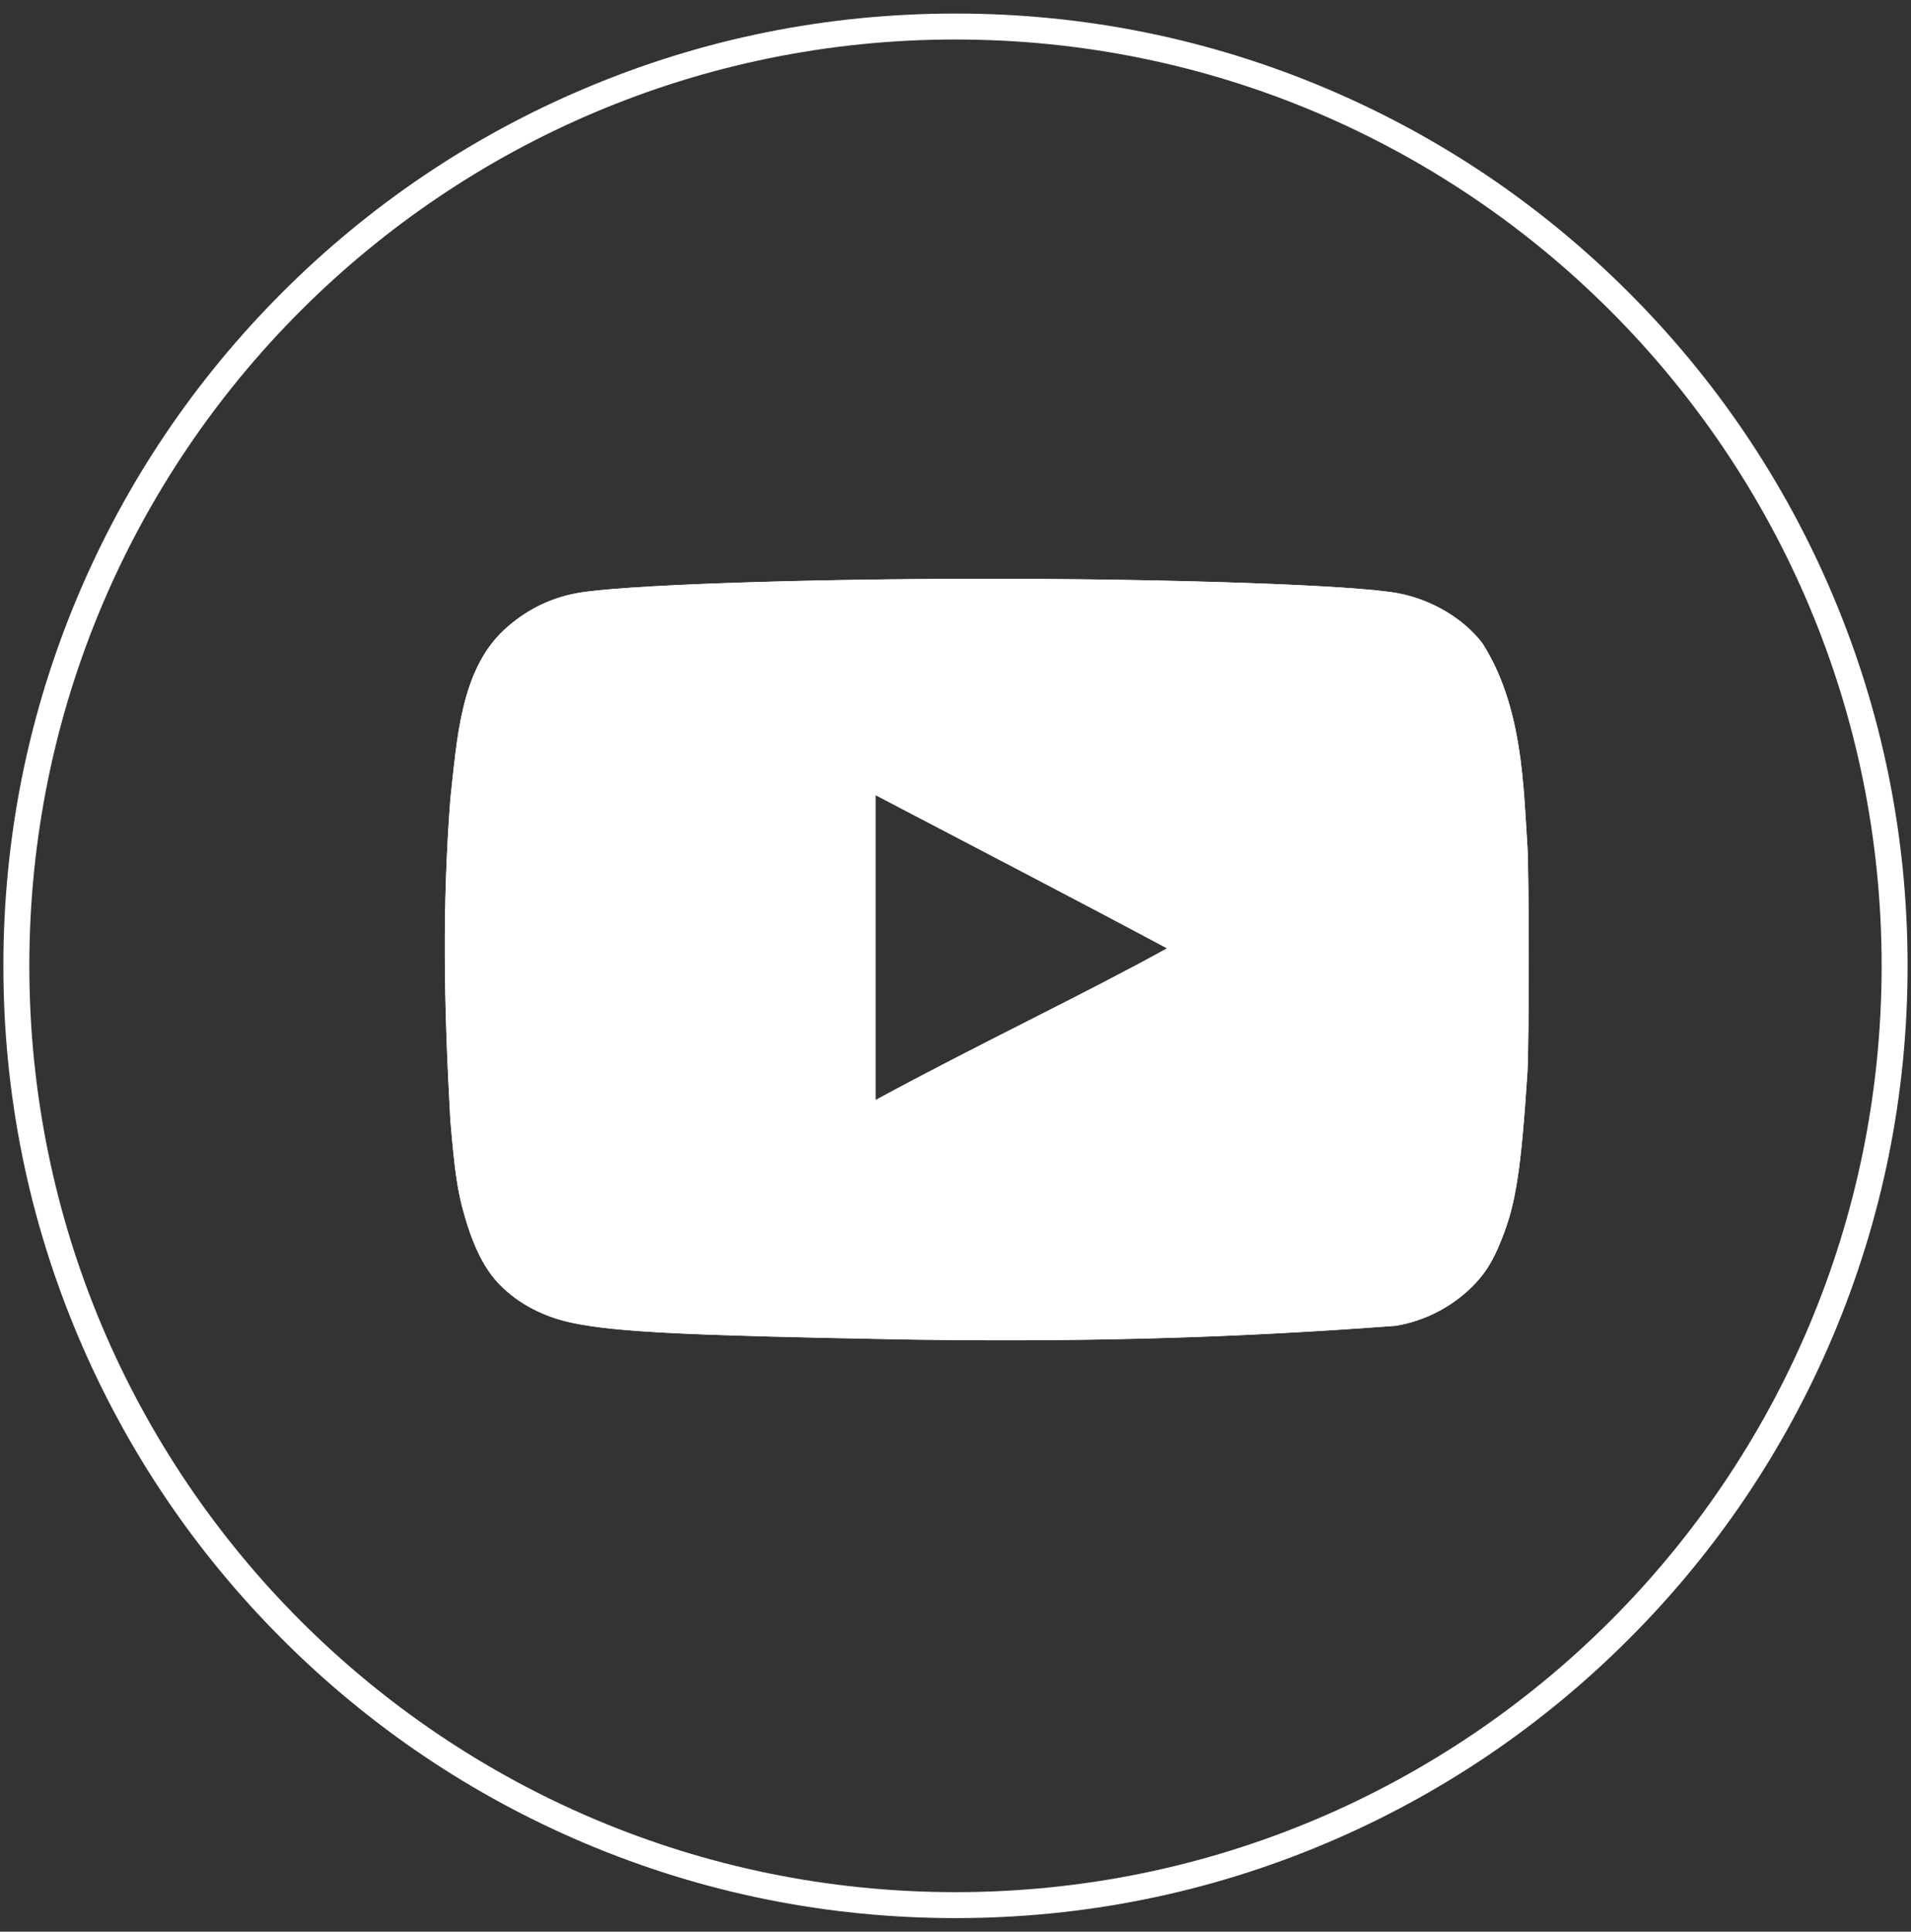 <?xml version="1.0" encoding="UTF-8"?>
<svg id="White_icons" data-name="White icons" xmlns="http://www.w3.org/2000/svg" viewBox="0 0 441.79 446.49">
  <rect x="0" y="0" width="441.79" height="446.49" fill="#333333" stroke="none"/>
  <defs>
    <style>
      .cls-1 {
        fill: #fff;
        stroke-width: 0px;
      }
    </style>
  </defs>
  <path id="Icon" class="cls-1" d="M206.61,309.56c-47.72-.88-64.02-1.67-74.04-3.73-6.78-1.37-12.67-4.42-16.99-8.83-3.34-3.34-5.99-8.44-8.05-15.52-1.77-5.9-2.45-10.8-3.44-22.78-1.5-27.04-1.86-49.15,0-73.85,1.53-13.64,2.28-29.83,12.47-39.28,4.81-4.42,10.41-7.27,16.69-8.44,9.82-1.86,51.65-3.34,94.96-3.34s85.13,1.47,94.96,3.34c7.85,1.47,15.22,5.89,19.54,11.59,9.3,14.63,9.46,32.81,10.4,47.04.39,6.78.39,45.27,0,52.05-1.47,22.48-2.65,30.44-5.99,38.69-2.06,5.21-3.83,7.95-6.88,11-4.78,4.69-10.88,7.8-17.48,8.94-41.3,3.11-76.37,3.78-116.17,3.14h0ZM269.85,219.22c-22.98-12.28-44.98-23.66-67.46-35.45v70.51c23.66-12.86,48.61-24.65,67.56-35.16l-.1.1h0Z"/>
  <g>
    <path class="cls-1" d="M202.39,183.77c22.47,11.78,44.46,23.16,67.42,35.43-18.93,10.49-43.81,22.25-67.42,35.08v-70.51M202.39,177.77c-1.08,0-2.15.29-3.11.87-1.8,1.09-2.89,3.03-2.89,5.13v70.51c0,2.12,1.11,4.08,2.93,5.16.94.56,2,.84,3.07.84.98,0,1.97-.24,2.87-.73,11.64-6.33,23.54-12.37,35.05-18.21,11.72-5.95,22.78-11.56,32.42-16.9,1.92-1.07,3.11-3.1,3.09-5.29s-1.23-4.21-3.17-5.25c-16.67-8.91-33.12-17.5-49.02-25.8-6.13-3.2-12.27-6.41-18.45-9.65-.87-.46-1.83-.69-2.78-.69h0Z"/>
    <path class="cls-1" d="M220.89,9.13c118.25,0,214.11,95.86,214.11,214.11h0c0,118.25-95.86,214.11-214.11,214.11h0c-118.25,0-214.11-95.86-214.11-214.11h0C6.78,104.99,102.64,9.13,220.89,9.13h0M206.61,309.56h0c8.83.14,17.43.22,25.92.22,29.75,0,58.12-.94,90.25-3.36,6.6-1.13,12.7-4.25,17.48-8.94,3.05-3.05,4.81-5.79,6.88-11,3.34-8.25,4.52-16.2,5.99-38.69.39-6.78.39-45.27,0-52.05-.94-14.23-1.11-32.41-10.4-47.04-4.32-5.7-11.69-10.11-19.54-11.59-9.83-1.86-51.75-3.34-94.96-3.34s-85.14,1.47-94.96,3.34c-6.29,1.18-11.88,4.02-16.69,8.44-10.19,9.45-10.93,25.64-12.47,39.28-1.86,24.7-1.5,46.81,0,73.85.98,11.98,1.67,16.89,3.44,22.78,2.06,7.08,4.71,12.18,8.05,15.52,4.32,4.42,10.21,7.46,16.99,8.83,10.02,2.06,26.32,2.85,74.04,3.73M220.89,3.13c-29.71,0-58.54,5.82-85.68,17.3-26.21,11.09-49.75,26.96-69.96,47.17s-36.08,43.75-47.17,69.96C6.6,164.7.78,193.53.78,223.24s5.82,58.54,17.3,85.68c11.09,26.21,26.96,49.75,47.17,69.96,20.21,20.21,43.75,36.08,69.96,47.17,27.14,11.48,55.97,17.3,85.68,17.3s58.54-5.82,85.68-17.3c26.21-11.09,49.75-26.96,69.96-47.17,20.21-20.21,36.08-43.75,47.17-69.96,11.48-27.14,17.3-55.97,17.3-85.68s-5.82-58.54-17.3-85.68c-11.09-26.21-26.96-49.75-47.17-69.96-20.21-20.21-43.75-36.08-69.96-47.17-27.14-11.48-55.97-17.3-85.68-17.3h0ZM110.07,185.4c.14-1.27.28-2.56.41-3.86,1.27-12.07,2.58-24.56,10.16-31.58,3.96-3.64,8.59-5.98,13.72-6.95,9.4-1.79,51.5-3.24,93.85-3.24s84.45,1.45,93.84,3.23c6.25,1.17,12.25,4.66,15.73,9.13,7.43,11.84,8.3,26.62,9.08,39.67.09,1.47.17,2.91.27,4.31.37,6.57.37,44.86,0,51.33-1.43,21.82-2.57,29.39-5.56,36.78-1.93,4.86-3.32,6.77-5.53,8.99-3.86,3.78-8.7,6.28-14.01,7.24-30.23,2.27-58.68,3.32-89.5,3.32-8.24,0-16.68-.07-25.82-.22-47.76-.88-63.44-1.66-72.93-3.61-5.65-1.14-10.45-3.61-13.91-7.15-.01-.02-.03-.03-.04-.04-2.59-2.59-4.79-6.95-6.54-12.96-1.58-5.28-2.24-9.7-3.21-21.52-1.65-29.82-1.66-50.94-.01-72.87h0Z"/>
  </g>
</svg>